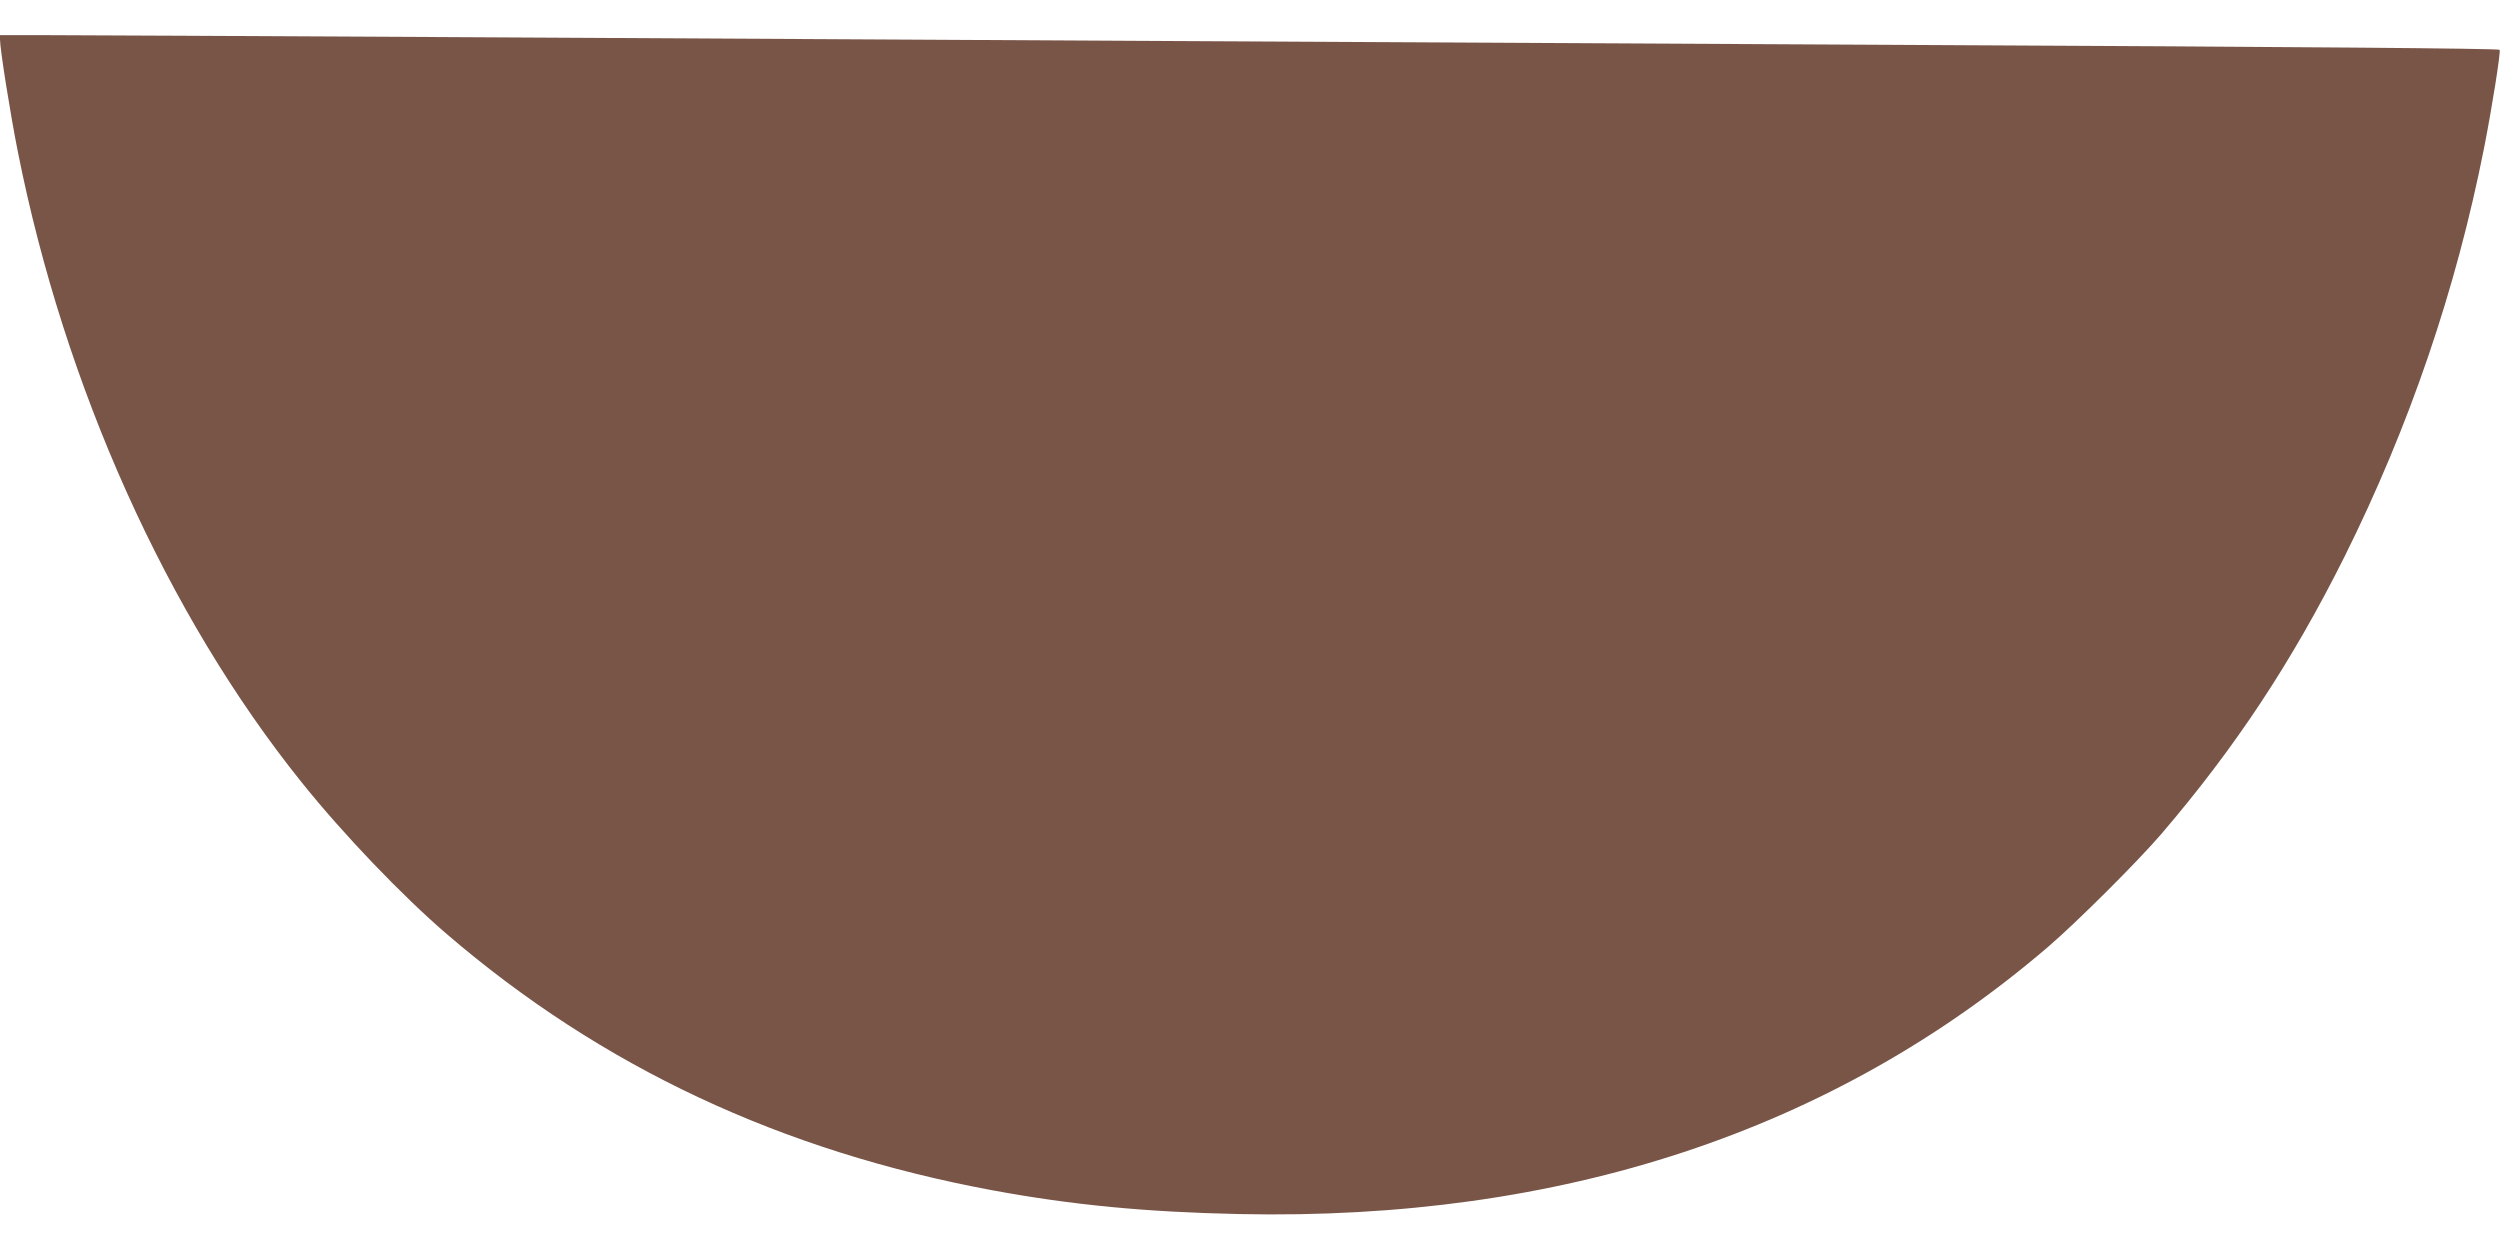 <?xml version="1.0" standalone="no"?>
<!DOCTYPE svg PUBLIC "-//W3C//DTD SVG 20010904//EN"
 "http://www.w3.org/TR/2001/REC-SVG-20010904/DTD/svg10.dtd">
<svg version="1.0" xmlns="http://www.w3.org/2000/svg"
 width="1280pt" height="640pt" viewBox="0 0 1280 640"
 preserveAspectRatio="xMidYMid meet">
<g transform="translate(0,640) scale(0.1,-0.1)"
fill="#795548" stroke="none">
<path d="M0 6198 c0 -49 53 -383 91 -573 239 -1205 764 -2372 1453 -3230 213
-266 516 -582 743 -777 793 -681 1713 -1112 2798 -1313 407 -75 784 -111 1260
-121 1648 -35 3040 425 4140 1367 148 127 460 438 581 579 379 443 668 880
938 1420 332 667 571 1366 715 2095 40 203 86 493 79 500 -7 7 -995 15 -3028
25 -1081 6 -2795 15 -3810 20 -1015 6 -2659 15 -3655 20 -995 5 -1921 10
-2057 10 l-248 0 0 -22z"/>
</g>
</svg>
